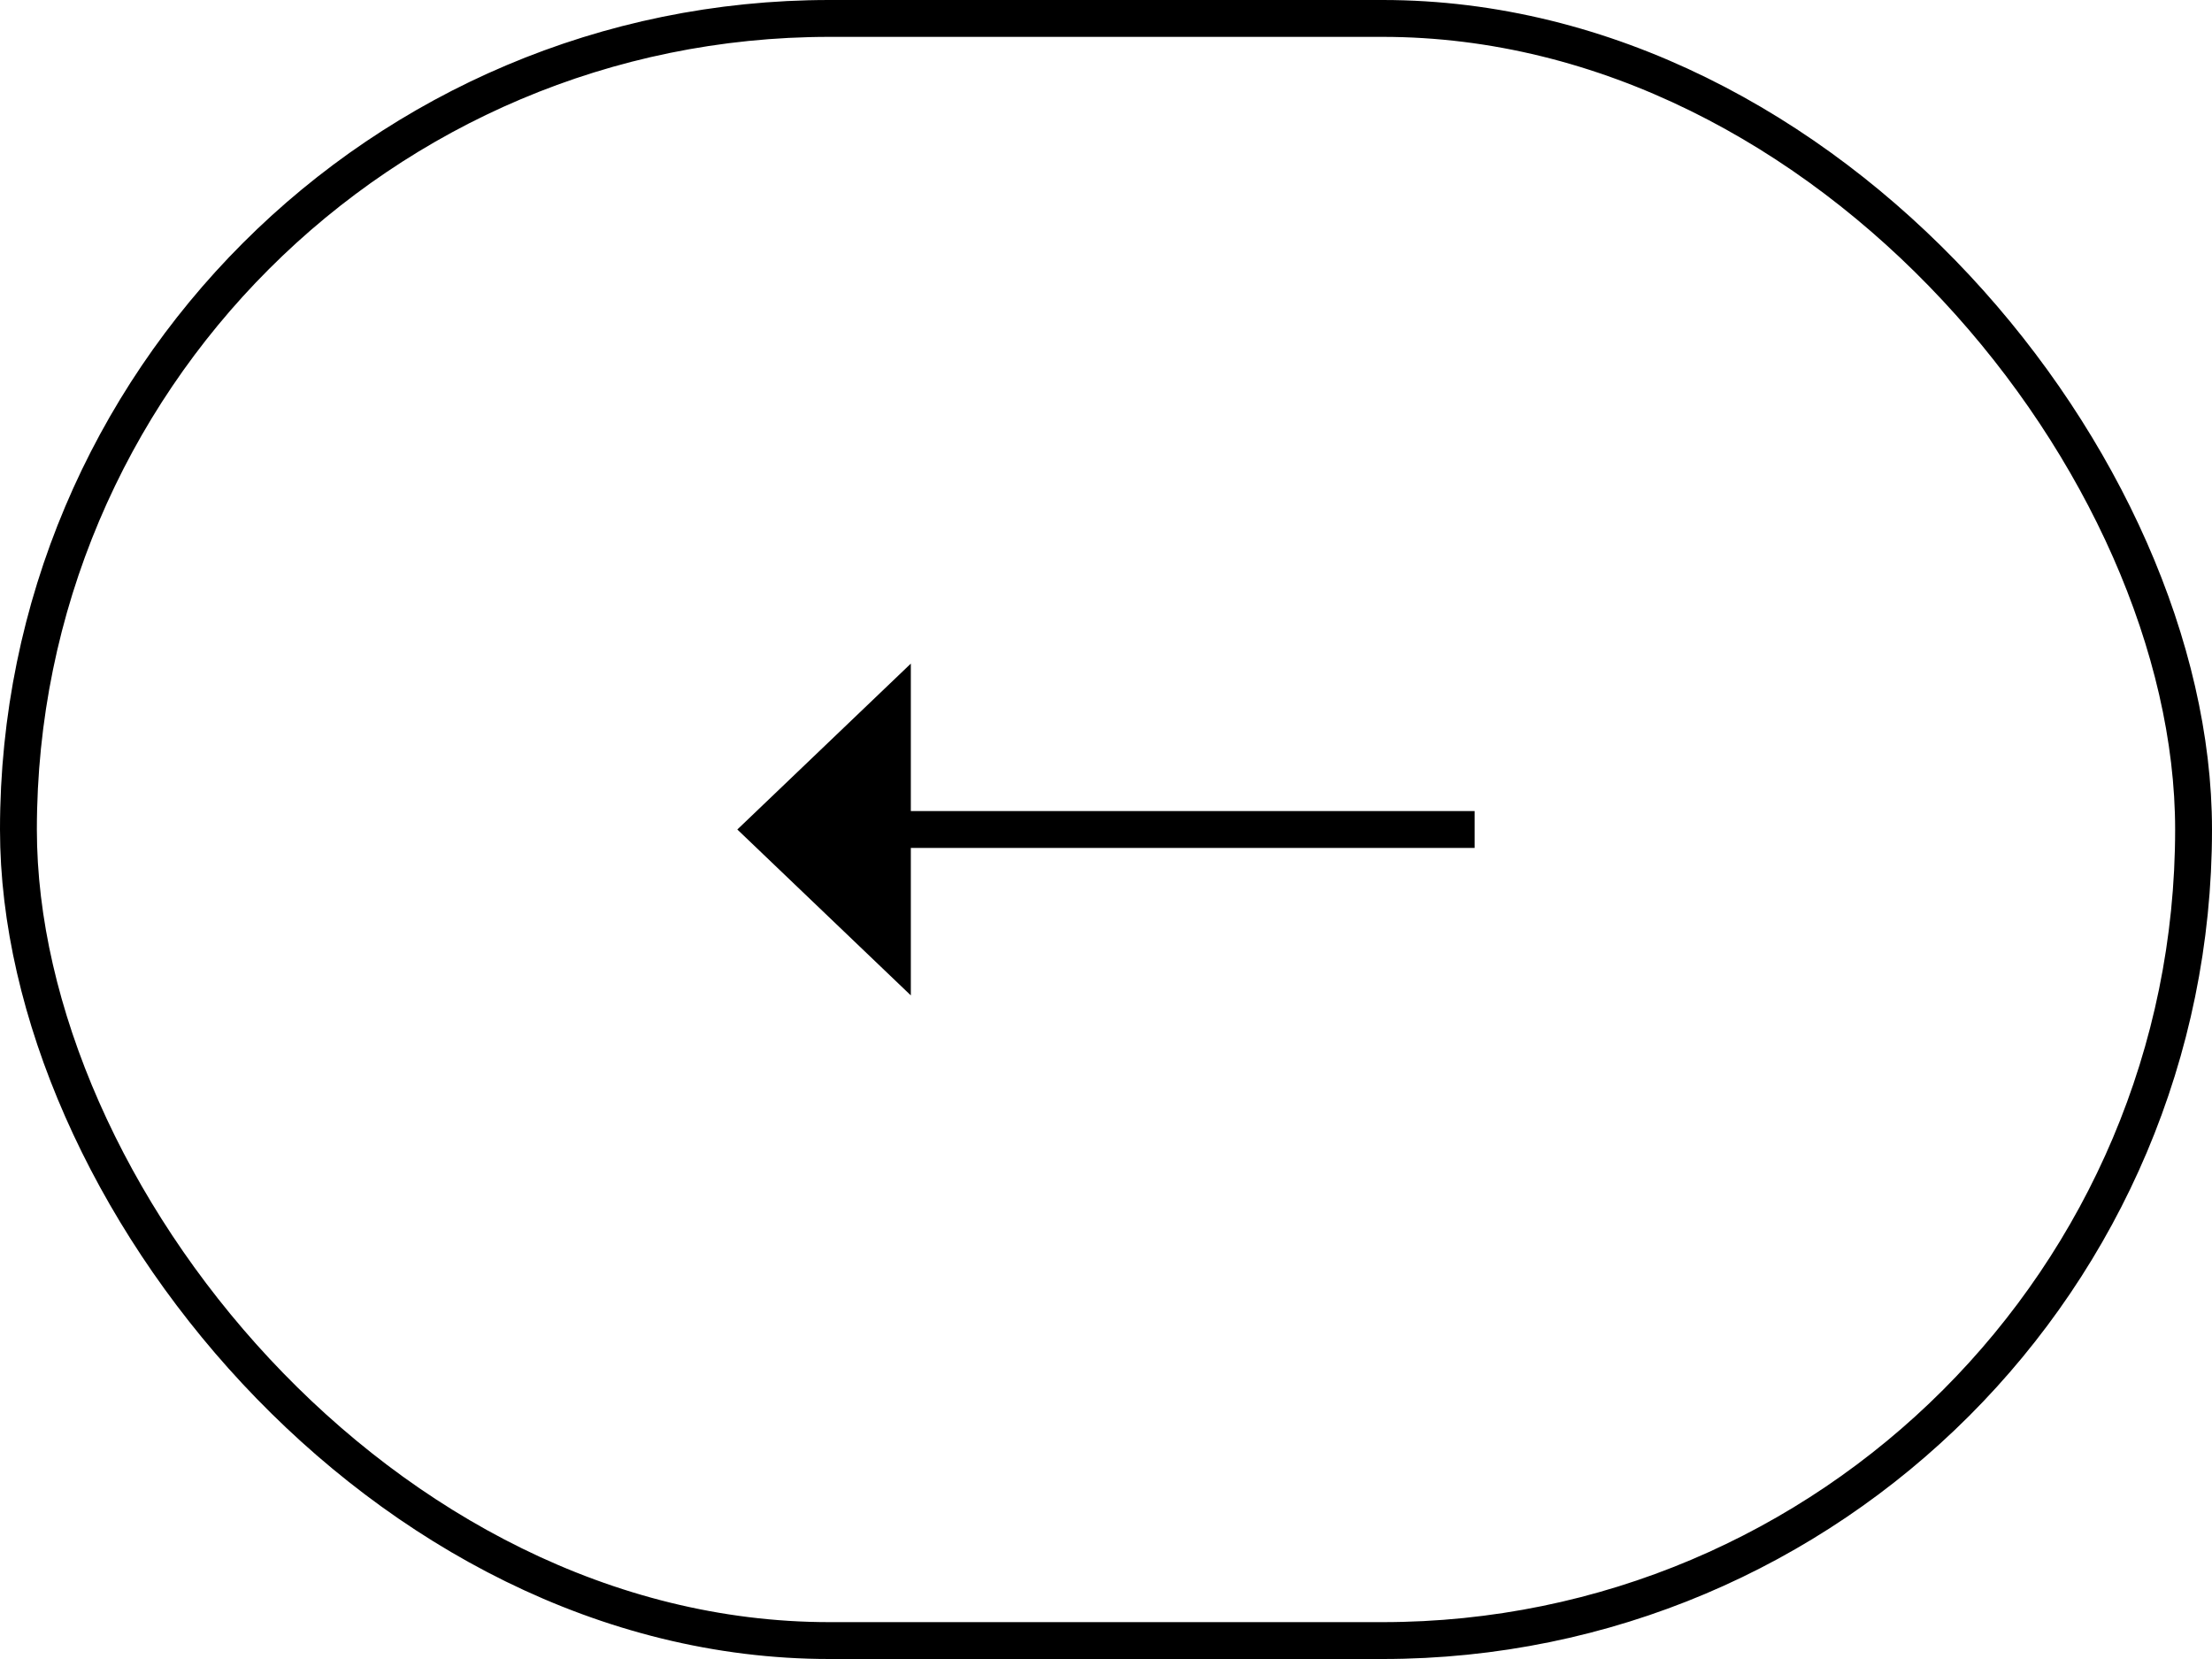 <svg width="60" height="45" viewBox="0 0 60 45" fill="none" xmlns="http://www.w3.org/2000/svg">
<rect x="59.5" y="44.5" width="59" height="44" rx="22" transform="rotate(180 59.5 44.5)" stroke="black"/>
<path d="M24.706 27L20 22.5L24.706 18L24.706 27Z" fill="black"/>
<rect x="39.999" y="23" width="16" height="1" transform="rotate(180 39.999 23)" fill="black"/>
</svg>
